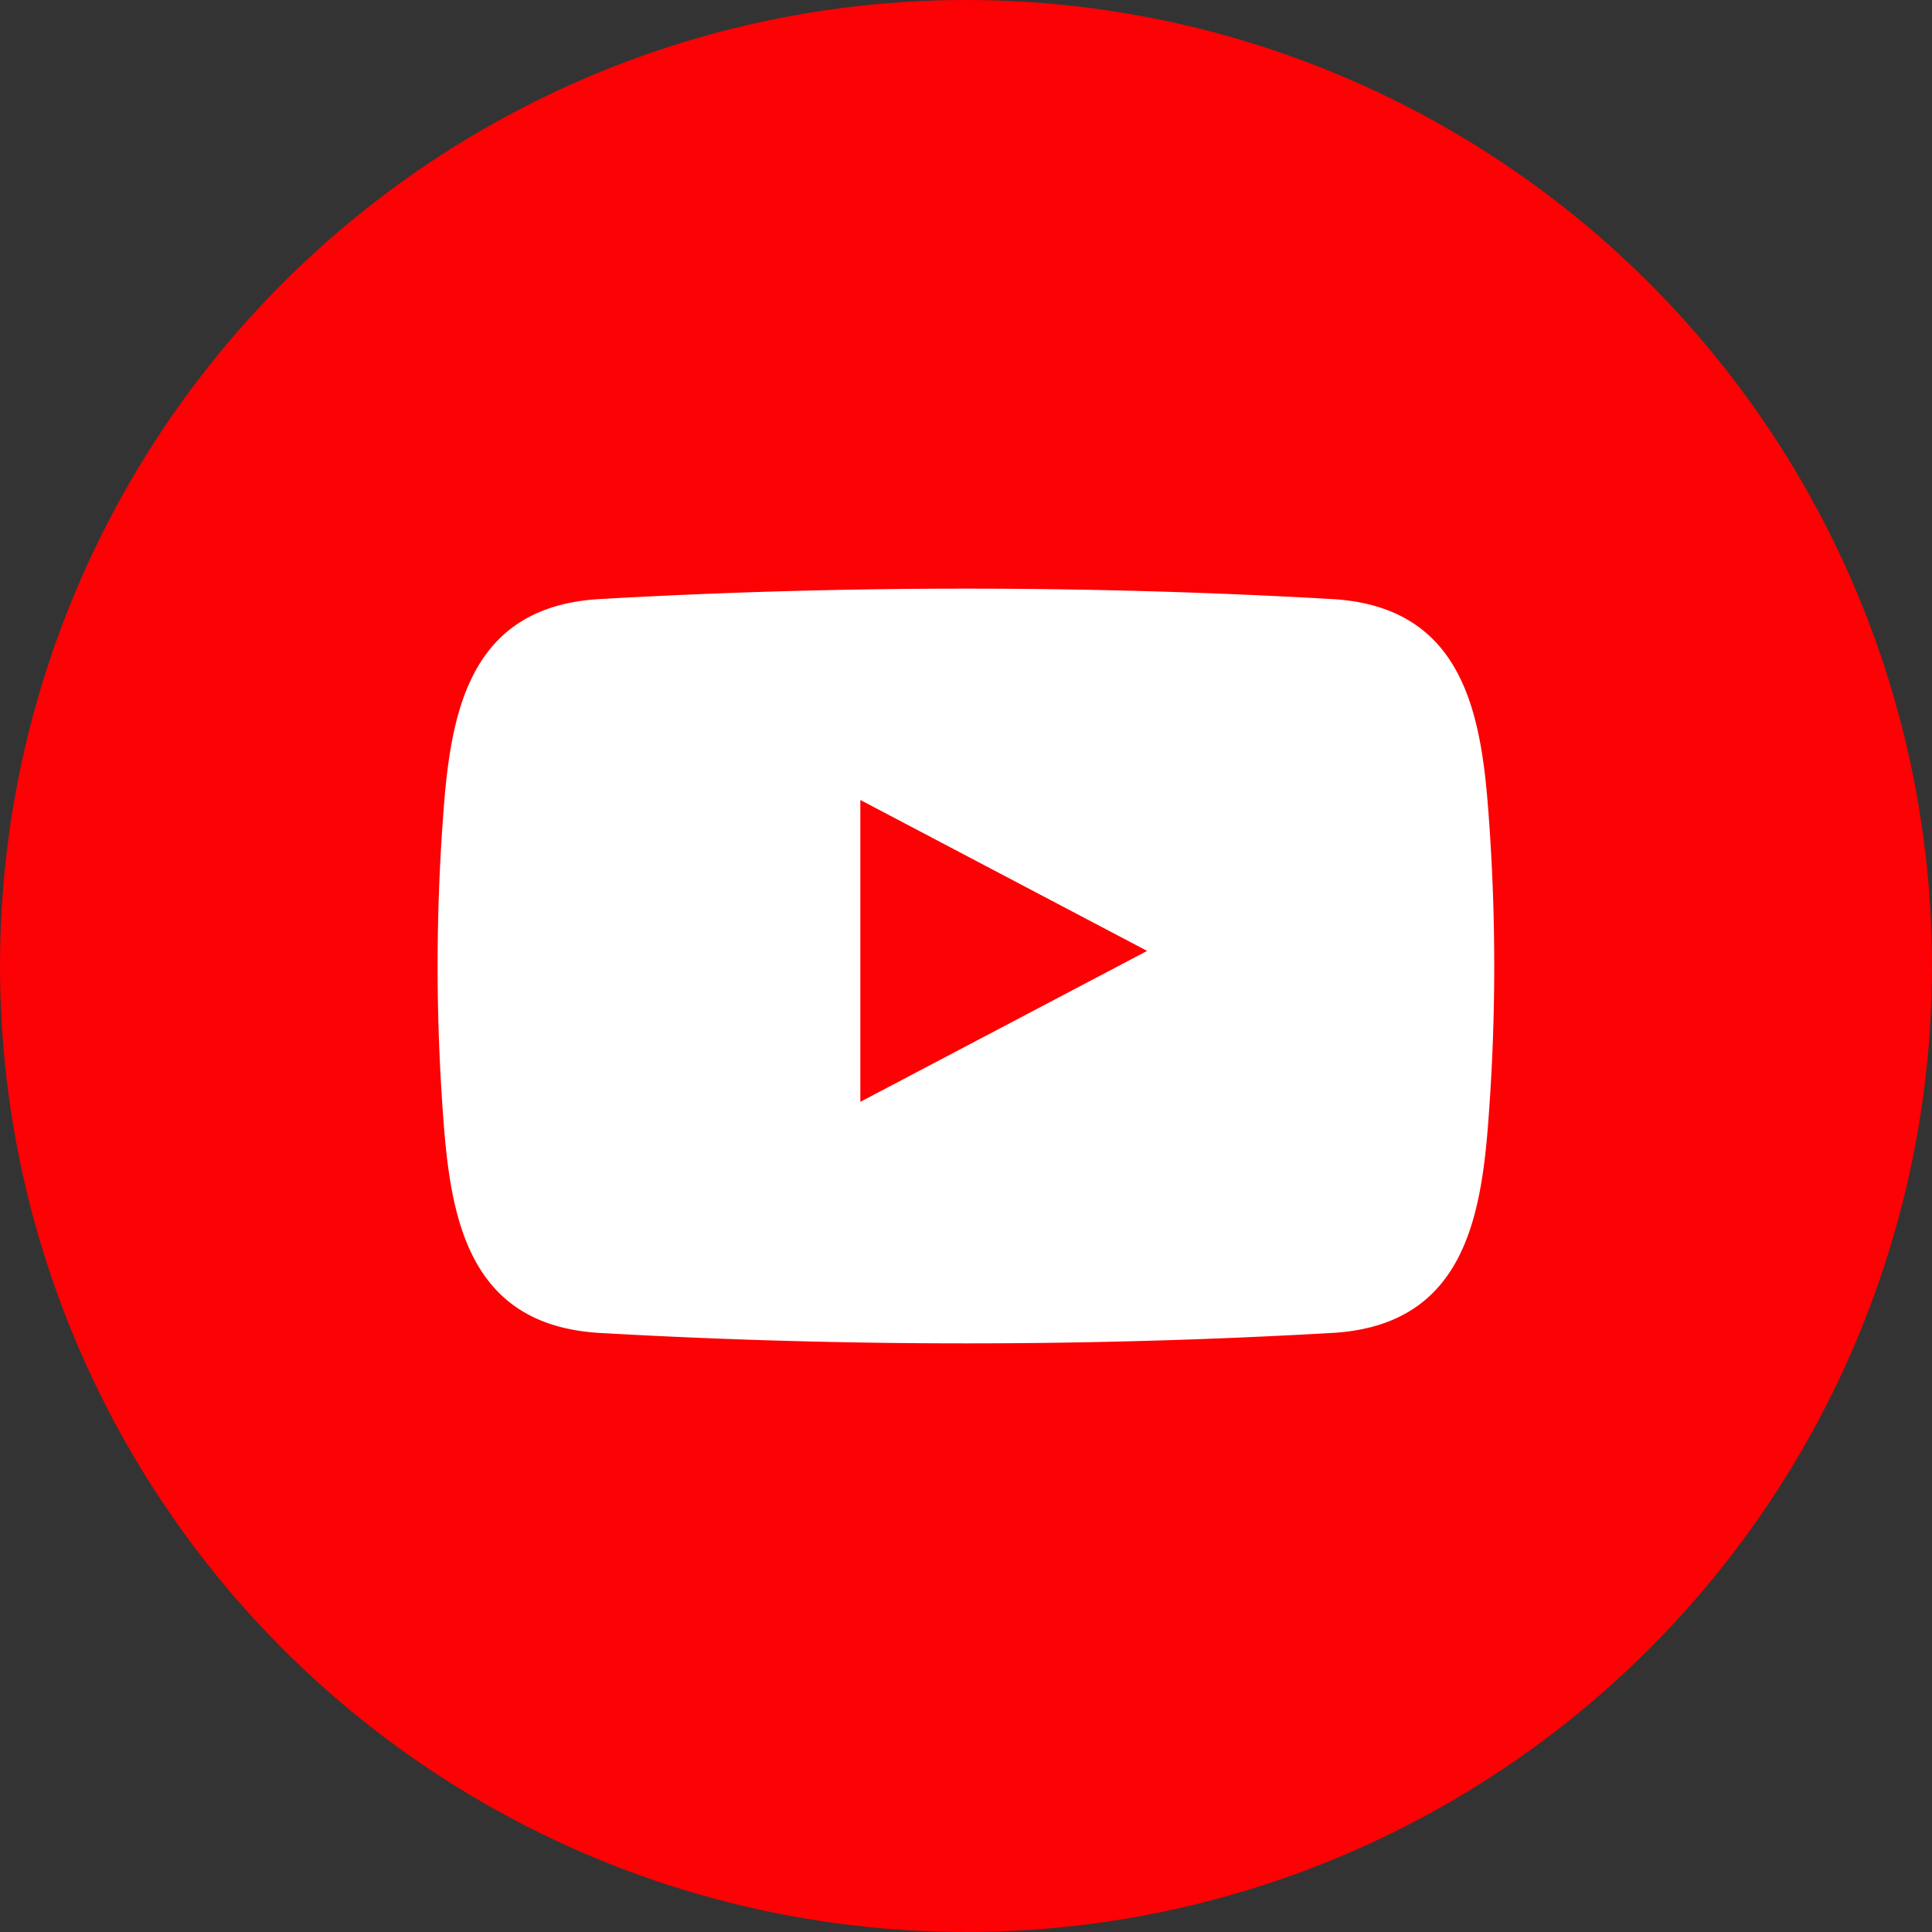 <svg xmlns="http://www.w3.org/2000/svg" data-name="Layer 1" id="Layer_1" viewBox="0 0 128 128"><rect x="0" y="0" width="128" height="128" fill="#333333" stroke="none"/><defs fill="#000000"><style>.cls-1{fill:#fc0204;}.cls-2{fill:#fff;fill-rule:evenodd;}</style></defs><title/><circle class="cls-1" cx="64" cy="64" r="64" fill="#000000"/><path class="cls-2" d="M98.62,53.92c-.49-6.75-1.72-13.72-10.35-14.23a426.5,426.5,0,0,0-48.55,0c-8.63.5-9.86,7.48-10.35,14.23a135,135,0,0,0,0,20.16c.49,6.75,1.72,13.72,10.35,14.23a426.5,426.5,0,0,0,48.55,0c8.63-.5,9.86-7.48,10.35-14.23A135,135,0,0,0,98.62,53.92ZM57,73V53L76,63Z" fill="#000000"/></svg>